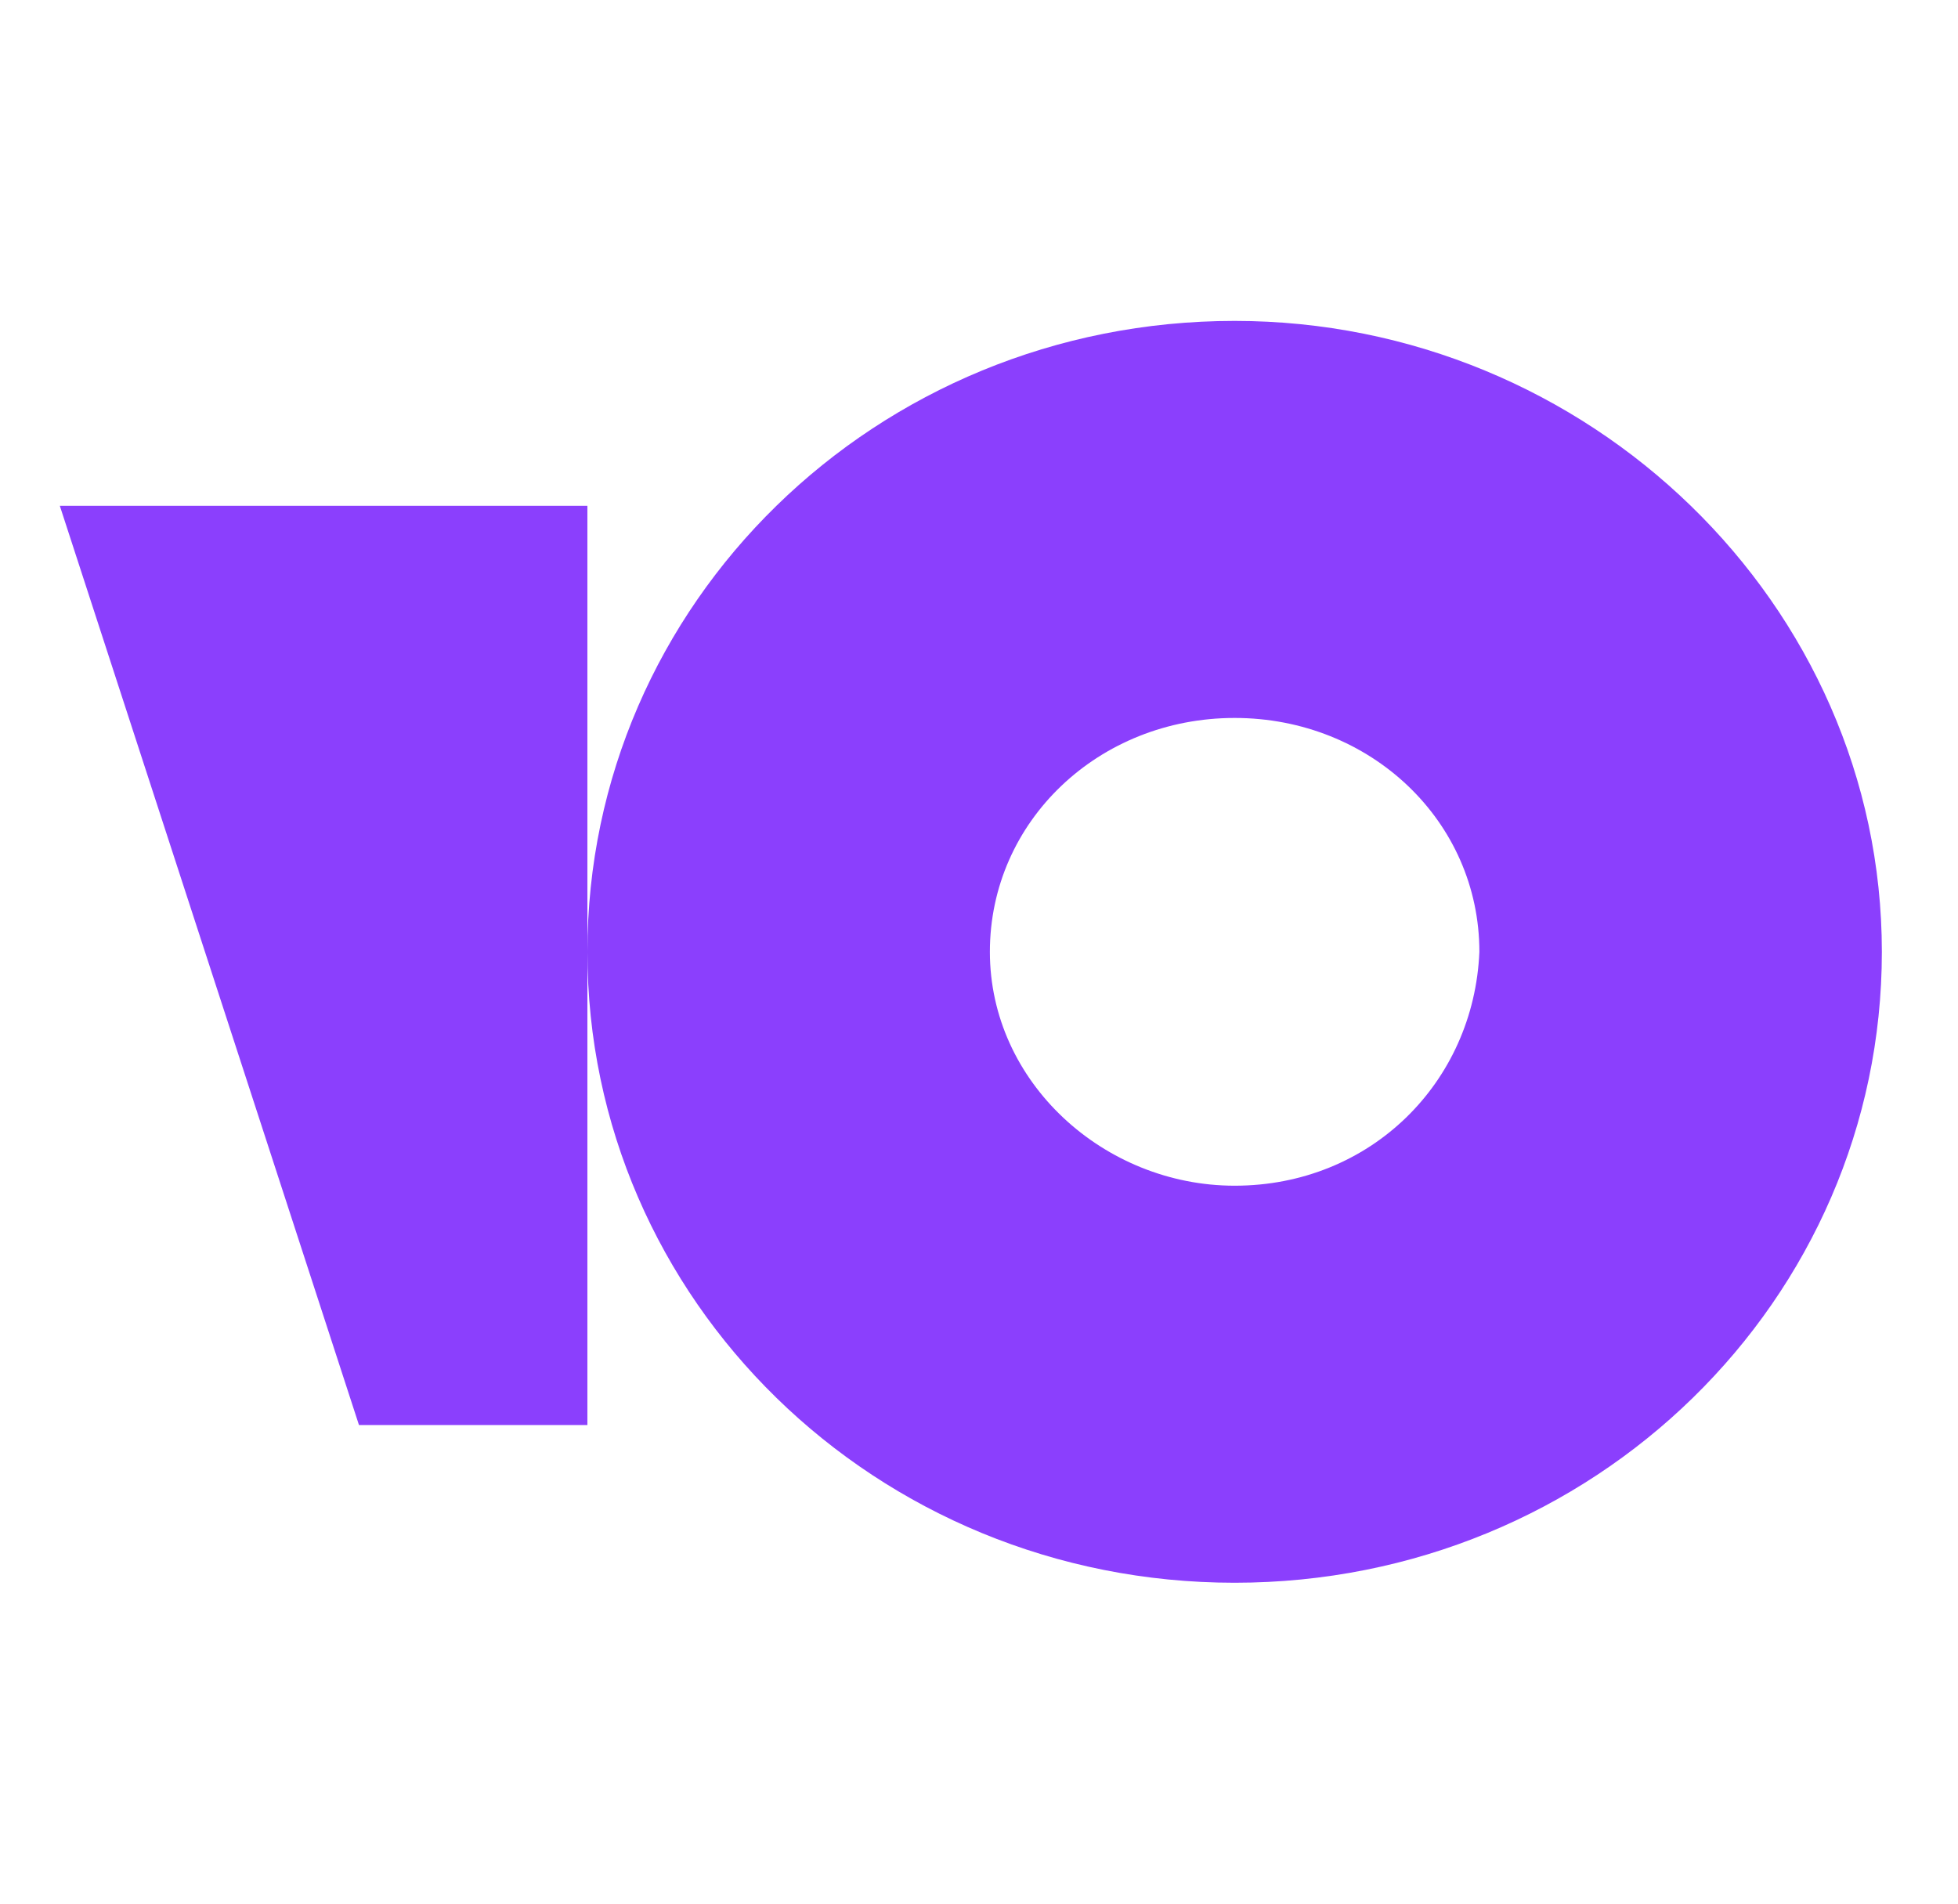 <?xml version="1.0" encoding="utf-8"?>
<!-- Generator: Adobe Illustrator 25.0.0, SVG Export Plug-In . SVG Version: 6.00 Build 0)  -->
<!DOCTYPE svg>
<svg version="1.2" baseProfile="tiny" id="Layer_1" xmlns:x="http://ns.adobe.com/Extensibility/1.0/" xmlns:i="http://ns.adobe.com/AdobeIllustrator/10.0/" xmlns:graph="http://ns.adobe.com/Graphs/1.0/"
	 xmlns="http://www.w3.org/2000/svg" xmlns:xlink="http://www.w3.org/1999/xlink" x="0px" y="0px" viewBox="0 0 36 35"
	 overflow="visible" xml:space="preserve">
<desc>Created with Sketch.</desc>
<path fill="#8B3FFD" d="M22.7,5.9c-6.6,0-11.9,5.2-11.9,11.6c0,6.4,5.3,11.6,11.9,11.6s11.9-5.2,11.9-11.6
	C34.6,11.1,29.2,5.9,22.7,5.9z M22.7,21.8c-2.4,0-4.5-1.9-4.5-4.3c0-2.4,2-4.3,4.5-4.3s4.5,1.9,4.5,4.3
	C27.1,19.9,25.2,21.8,22.7,21.8z"/>
<path fill="#8B3FFD" d="M10.8,9.3v16.9H6.6L1.1,9.3H10.8z"/>
</svg>
